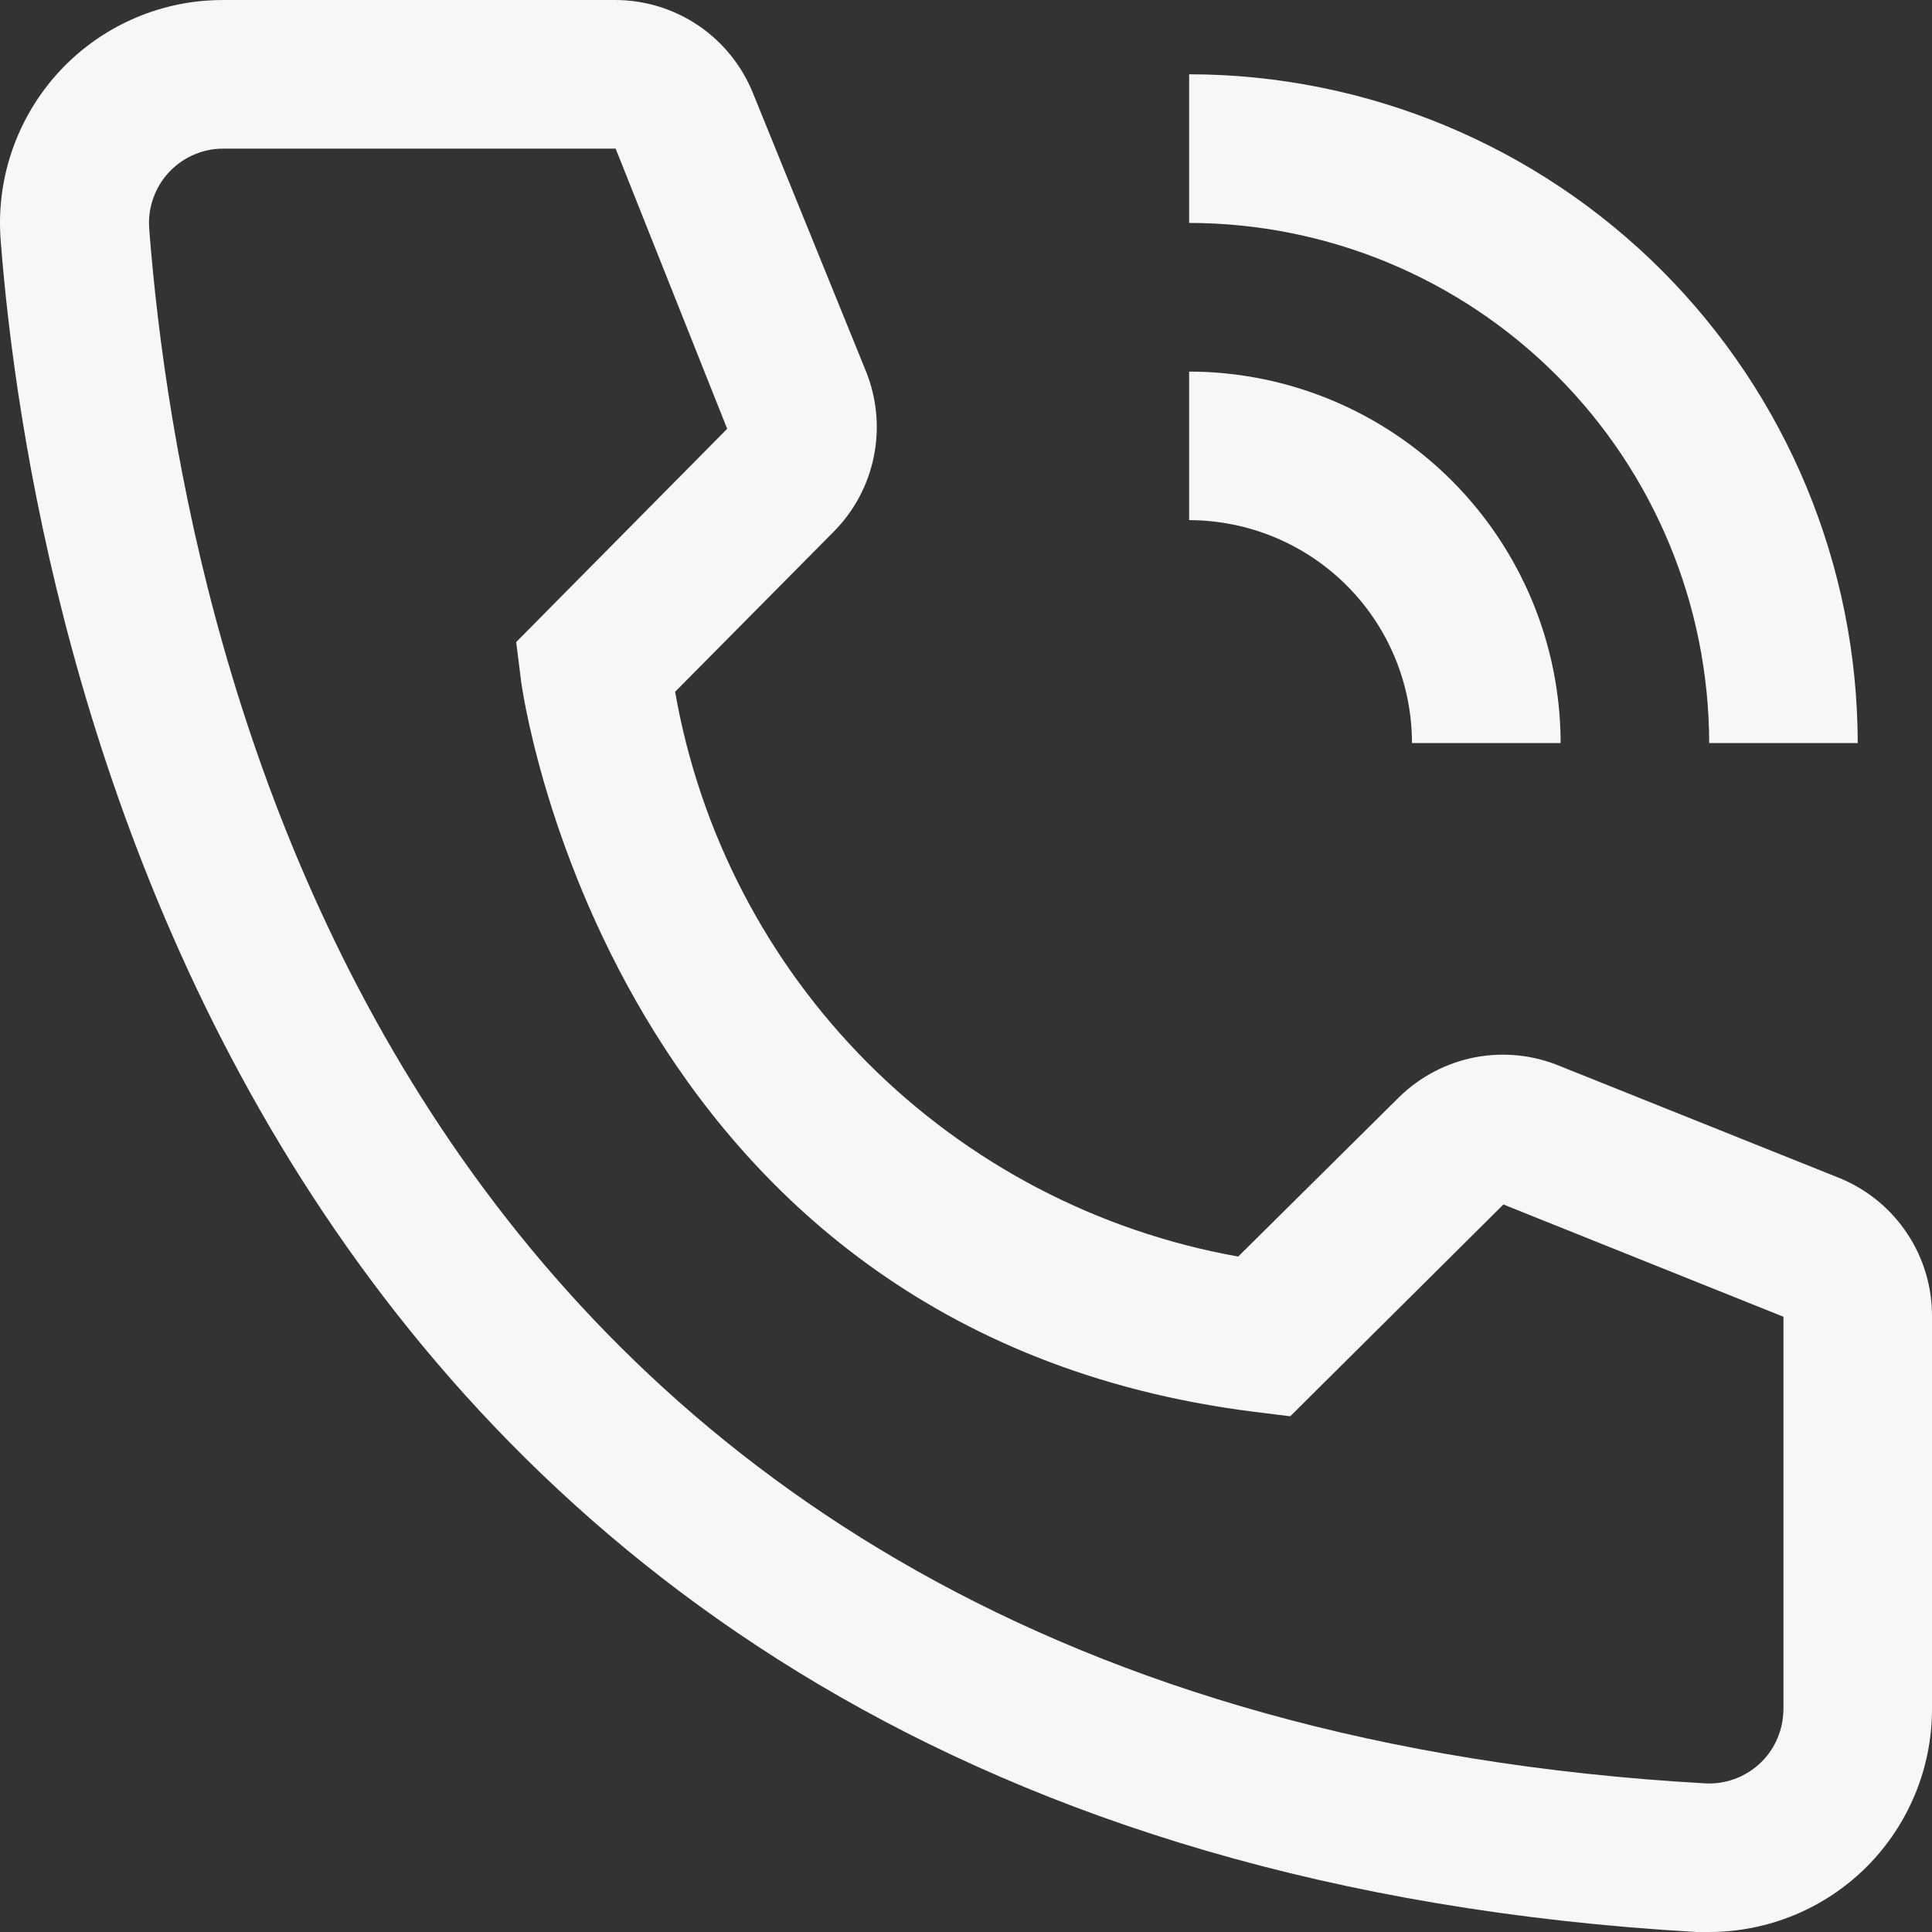 <?xml version="1.0" encoding="UTF-8"?> <svg xmlns="http://www.w3.org/2000/svg" width="18" height="18" viewBox="0 0 18 18" fill="none"><rect x="0" y="0" width="18" height="18" fill="#333333" stroke="none"/> <path d="M14.54 6.923H13.155C13.155 6.372 12.936 5.844 12.547 5.455C12.158 5.066 11.63 4.847 11.079 4.846V3.462C11.997 3.463 12.876 3.828 13.525 4.477C14.174 5.126 14.539 6.005 14.54 6.923Z" fill="#F7F7F7"></path> <path d="M17.308 6.923H15.924C15.922 5.638 15.411 4.406 14.503 3.498C13.595 2.589 12.364 2.078 11.079 2.077V0.692C12.731 0.694 14.314 1.351 15.482 2.519C16.649 3.687 17.306 5.271 17.308 6.923Z" fill="#F7F7F7"></path> <path d="M15.924 18H15.806C2.207 17.218 0.276 5.739 0.006 2.236C-0.036 1.687 0.142 1.144 0.5 0.725C0.858 0.307 1.368 0.048 1.917 0.006C1.972 0.002 2.027 6.49101e-07 2.082 6.49101e-07H5.73C6.007 -0 6.278 0.083 6.507 0.238C6.737 0.394 6.914 0.615 7.017 0.872L8.069 3.462C8.17 3.713 8.195 3.989 8.141 4.255C8.087 4.521 7.956 4.765 7.764 4.957L6.29 6.445C6.519 7.755 7.146 8.962 8.084 9.903C9.023 10.844 10.228 11.474 11.536 11.707L13.038 10.219C13.233 10.029 13.479 9.901 13.746 9.85C14.013 9.8 14.289 9.829 14.54 9.935L17.149 10.98C17.402 11.086 17.619 11.265 17.77 11.494C17.922 11.723 18.002 11.993 18 12.268V15.923C18 16.474 17.781 17.002 17.392 17.392C17.003 17.781 16.474 18 15.924 18ZM2.082 1.385C1.991 1.384 1.901 1.402 1.817 1.437C1.733 1.471 1.657 1.522 1.592 1.586C1.528 1.65 1.477 1.726 1.442 1.81C1.407 1.894 1.388 1.984 1.388 2.075C1.388 2.094 1.389 2.113 1.39 2.132C1.709 6.231 3.75 15.923 15.882 16.615C16.065 16.626 16.245 16.564 16.383 16.442C16.52 16.321 16.603 16.149 16.614 15.966L16.616 15.923V12.268L14.007 11.222L12.021 13.195L11.688 13.154C5.667 12.399 4.851 6.376 4.851 6.314L4.809 5.982L6.775 3.995L5.736 1.385H2.082Z" fill="#F7F7F7"></path> </svg> 